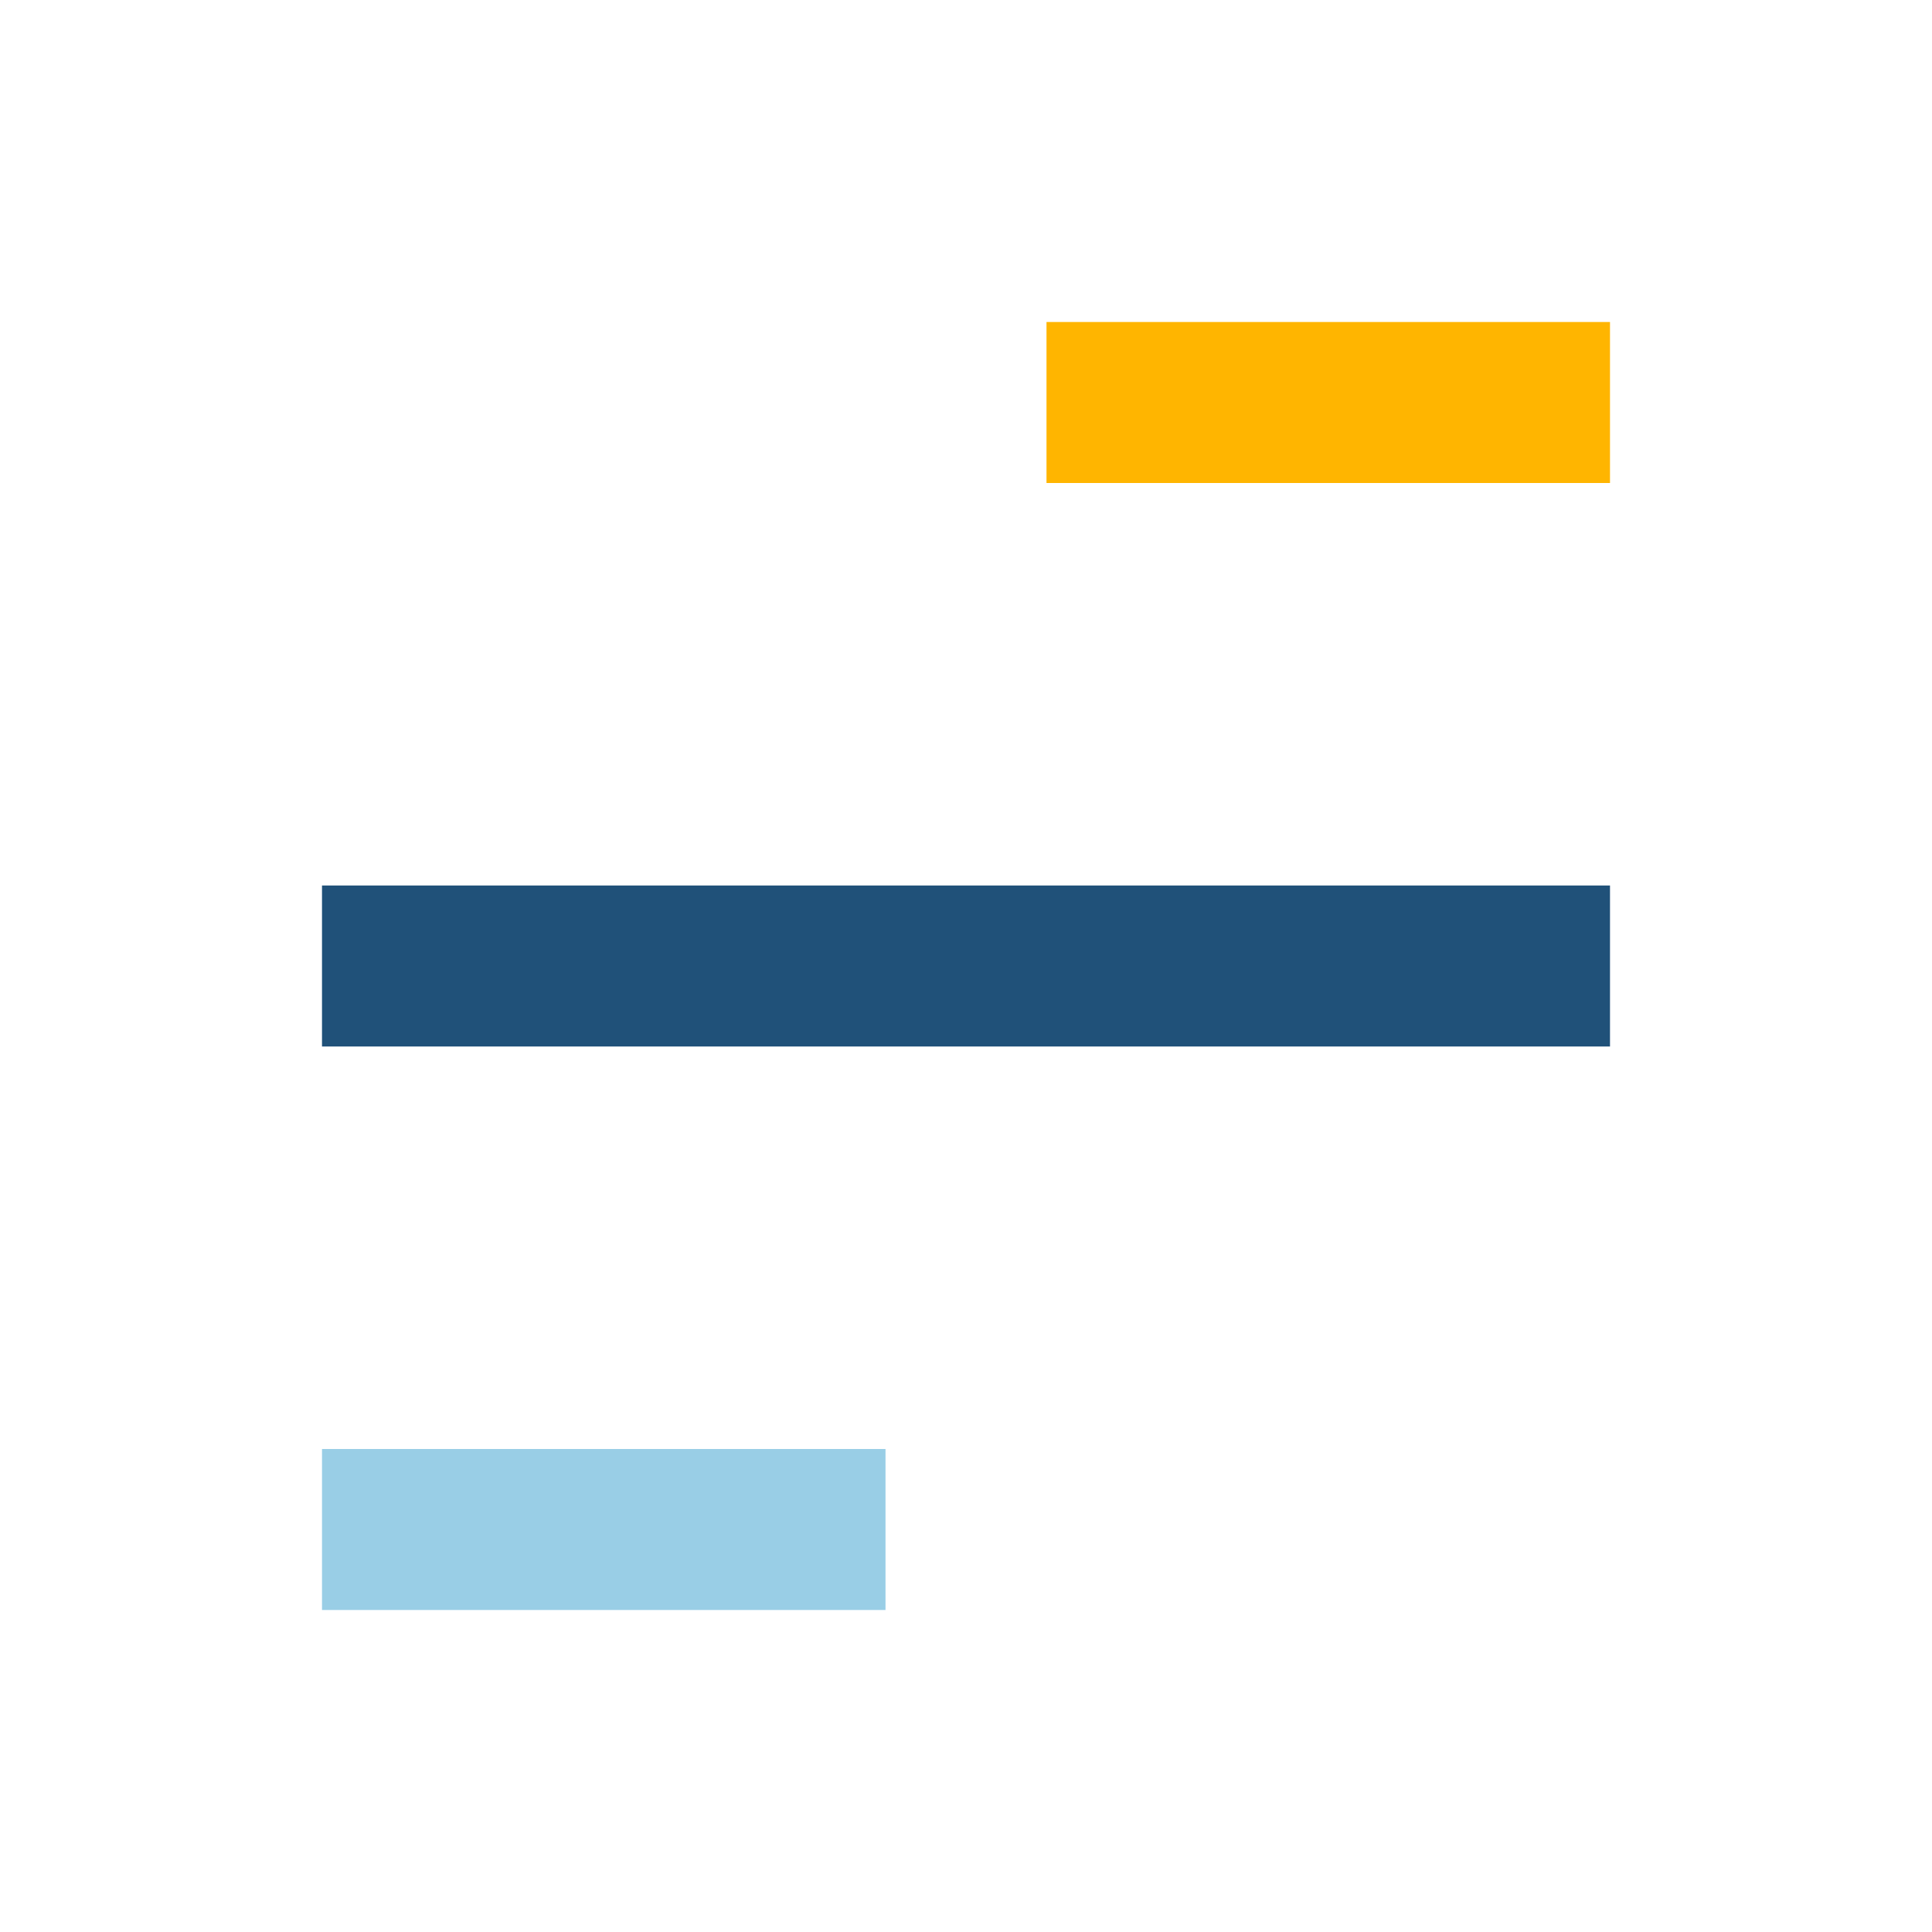 <?xml version="1.0" encoding="UTF-8"?>
<svg xmlns="http://www.w3.org/2000/svg" width="24" height="24" viewBox="0 0 24 24"><rect x="4" y="11" width="16" height="2" fill="#205179"/><rect x="13" y="4" width="7" height="2" fill="#FFB500"/><rect x="4" y="18" width="7" height="2" fill="#99CEE6"/></svg>